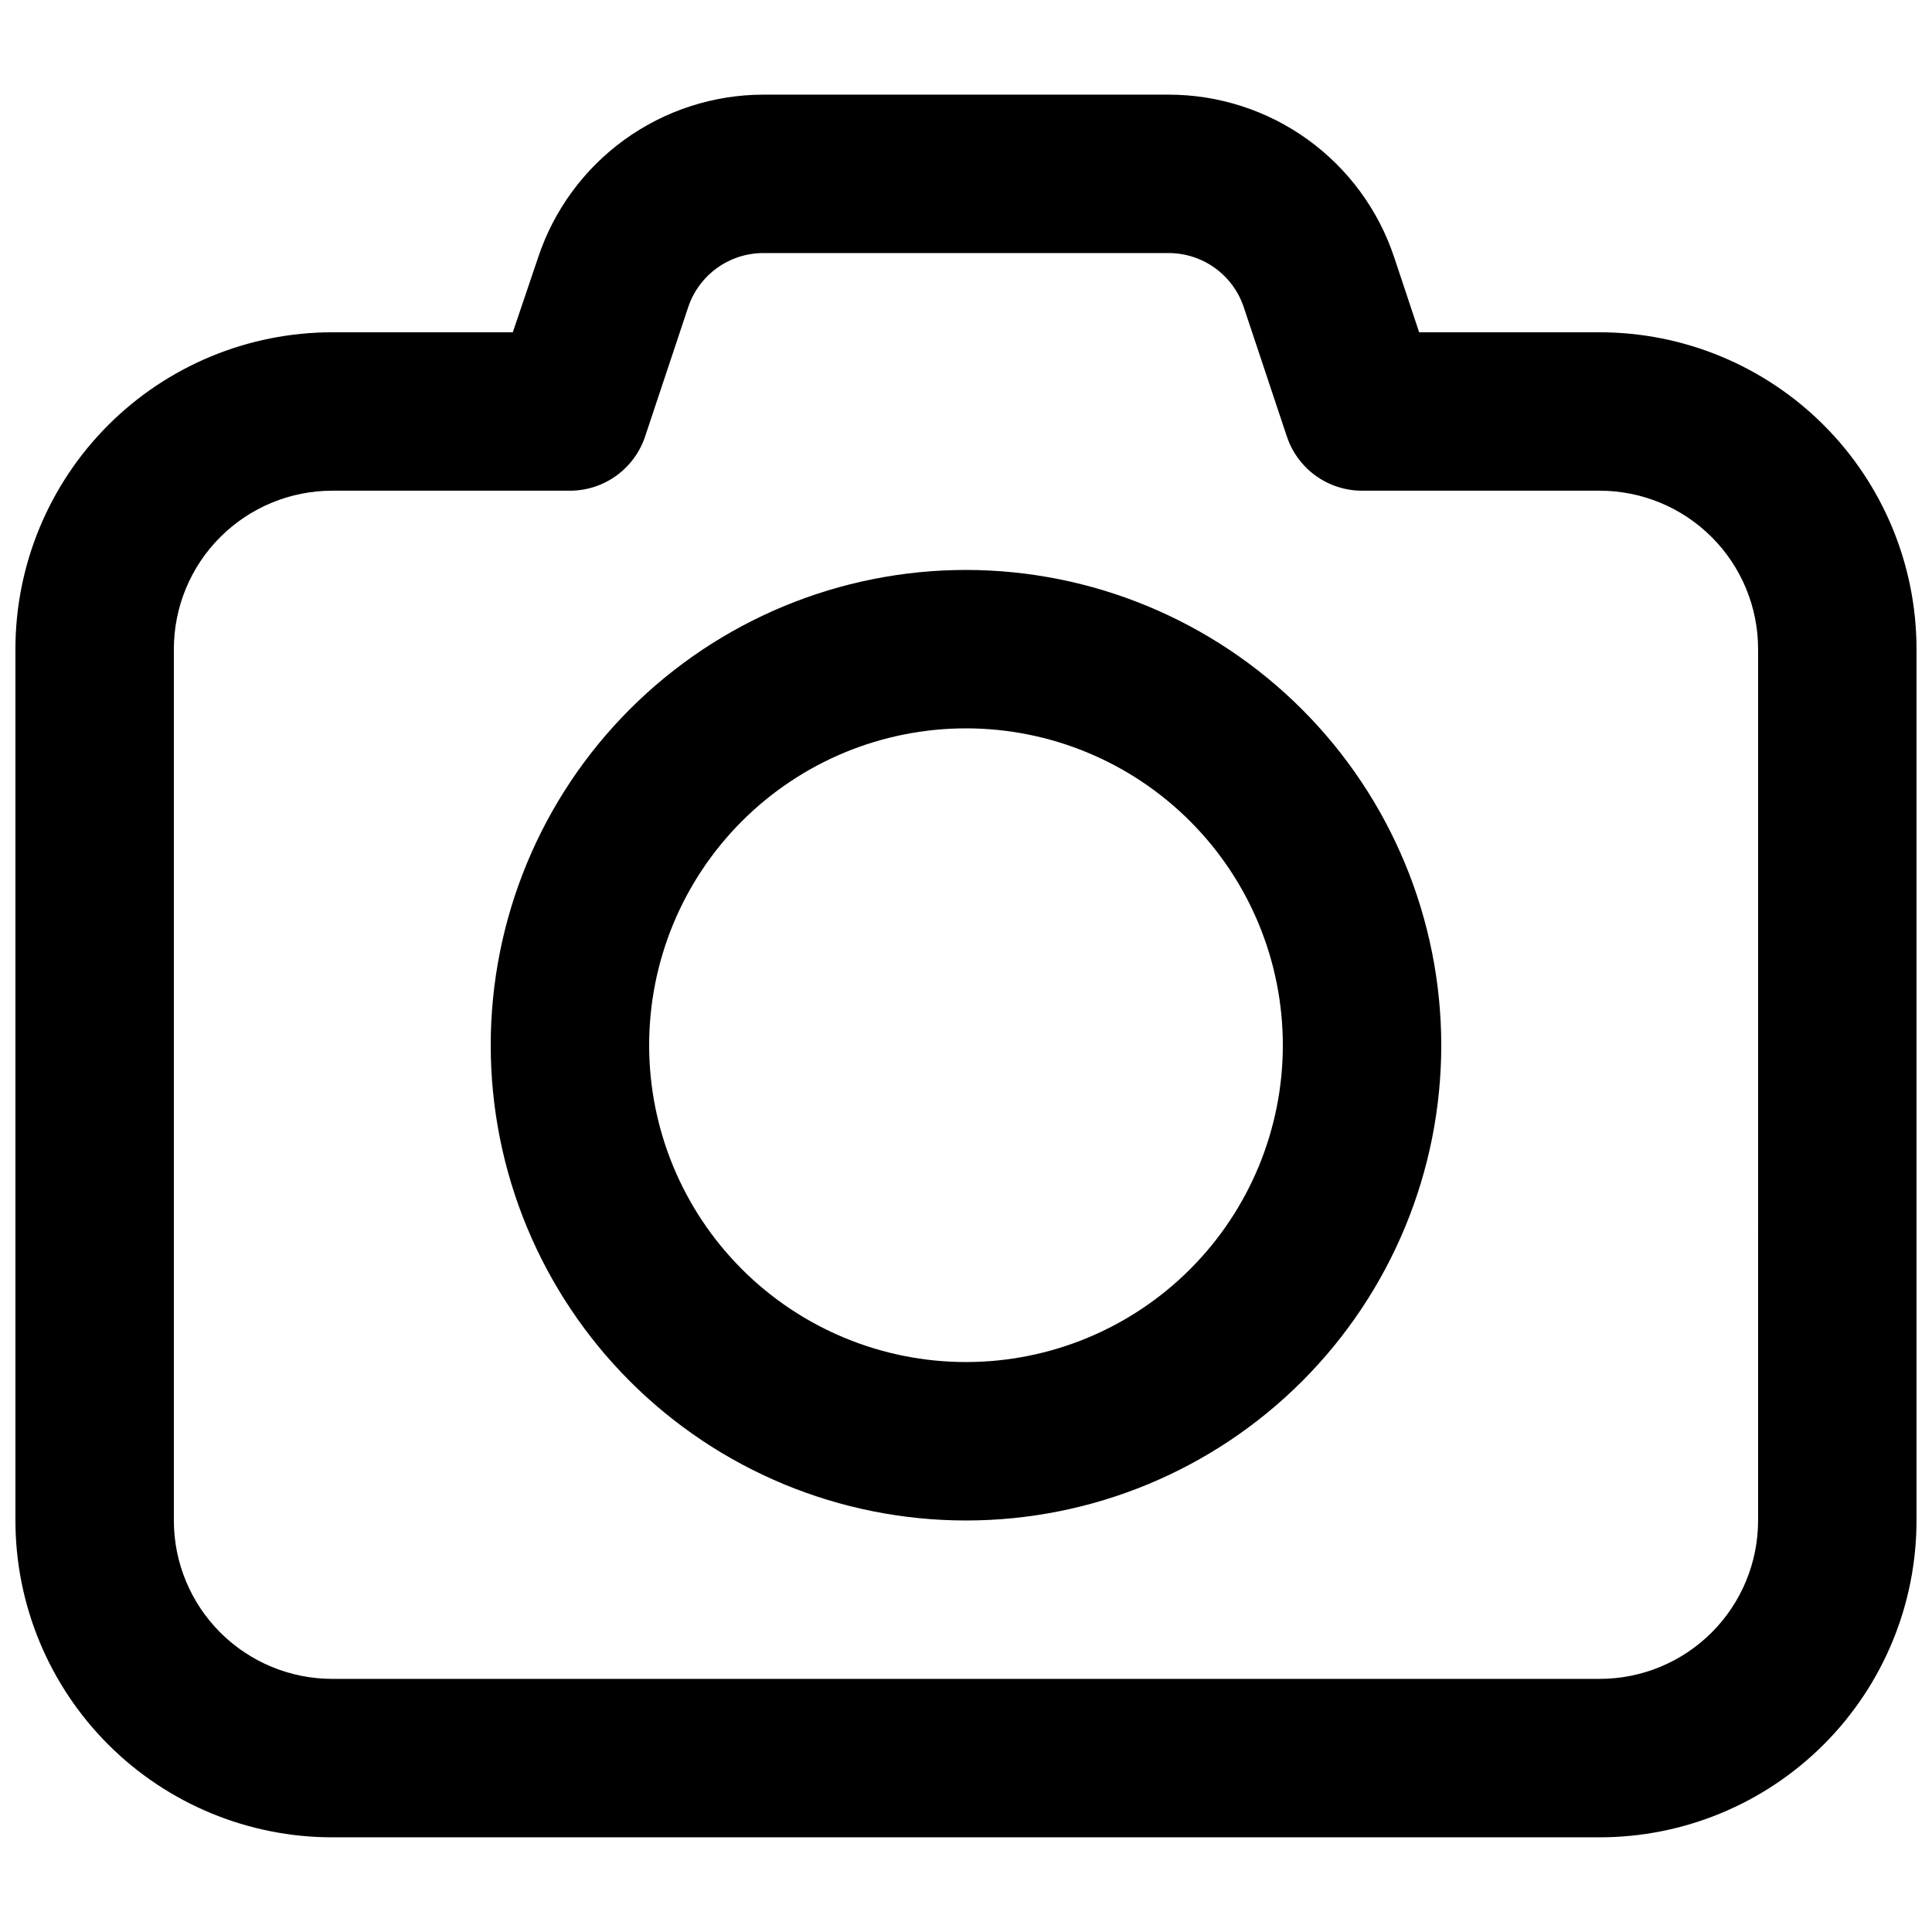 <?xml version="1.0" encoding="UTF-8"?>
<!-- The Best Svg Icon site in the world: iconSvg.co, Visit us! https://iconsvg.co -->
<svg width="800px" height="800px" version="1.1" viewBox="144 144 512 512" xmlns="http://www.w3.org/2000/svg">
 <defs>
  <clipPath id="a">
   <path d="m148.09 169h503.81v462h-503.81z"/>
  </clipPath>
 </defs>
 <g clip-path="url(#a)">
  <path d="m567.93 232.06h-47.84l-6.633-19.922c-4.18-12.539-12.199-23.441-22.922-31.172-10.723-7.727-23.605-11.883-36.82-11.883h-107.44c-13.203 0.023-26.062 4.195-36.766 11.926-10.699 7.727-18.703 18.625-22.875 31.148l-6.738 19.902h-47.84c-22.27 0-43.629 8.848-59.375 24.594s-24.594 37.105-24.594 59.375v230.91c0 22.27 8.848 43.629 24.594 59.375 15.746 15.75 37.105 24.594 59.375 24.594h335.87c22.27 0 43.629-8.844 59.375-24.594 15.75-15.746 24.594-37.105 24.594-59.375v-230.91c0-22.27-8.844-43.629-24.594-59.375-15.746-15.746-37.105-24.594-59.375-24.594zm41.984 314.88v-0.004c0 11.137-4.422 21.816-12.297 29.688-7.871 7.875-18.551 12.297-29.688 12.297h-335.87c-11.137 0-21.812-4.422-29.688-12.297-7.875-7.871-12.297-18.551-12.297-29.688v-230.91c0-11.137 4.422-21.816 12.297-29.688 7.875-7.875 18.551-12.297 29.688-12.297h62.977c4.406 0 8.703-1.387 12.277-3.965 3.578-2.574 6.25-6.211 7.644-10.395l11.418-34.258c1.391-4.18 4.062-7.812 7.633-10.391 3.574-2.578 7.863-3.965 12.27-3.969h107.44c4.402 0.004 8.695 1.391 12.266 3.969 3.57 2.578 6.242 6.211 7.633 10.391l11.418 34.258h0.004c1.391 4.184 4.066 7.82 7.641 10.395 3.574 2.578 7.871 3.965 12.277 3.965h62.977c11.137 0 21.816 4.422 29.688 12.297 7.875 7.871 12.297 18.551 12.297 29.688z"/>
 </g>
 <path d="m400 295.04c-33.406 0-65.441 13.27-89.062 36.891-23.621 23.621-36.891 55.656-36.891 89.062 0 33.402 13.27 65.441 36.891 89.059 23.621 23.621 55.656 36.891 89.062 36.891 33.402 0 65.441-13.27 89.059-36.891 23.621-23.617 36.891-55.656 36.891-89.059-0.031-33.395-13.312-65.414-36.926-89.027-23.613-23.613-55.629-36.895-89.023-36.926zm0 209.92v-0.004c-22.27 0-43.629-8.844-59.375-24.594-15.75-15.746-24.594-37.102-24.594-59.371 0-22.27 8.844-43.629 24.594-59.375 15.746-15.75 37.105-24.594 59.375-24.594s43.625 8.844 59.371 24.594c15.75 15.746 24.594 37.105 24.594 59.375 0 22.27-8.844 43.625-24.594 59.371-15.746 15.75-37.102 24.594-59.371 24.594z"/>
</svg>